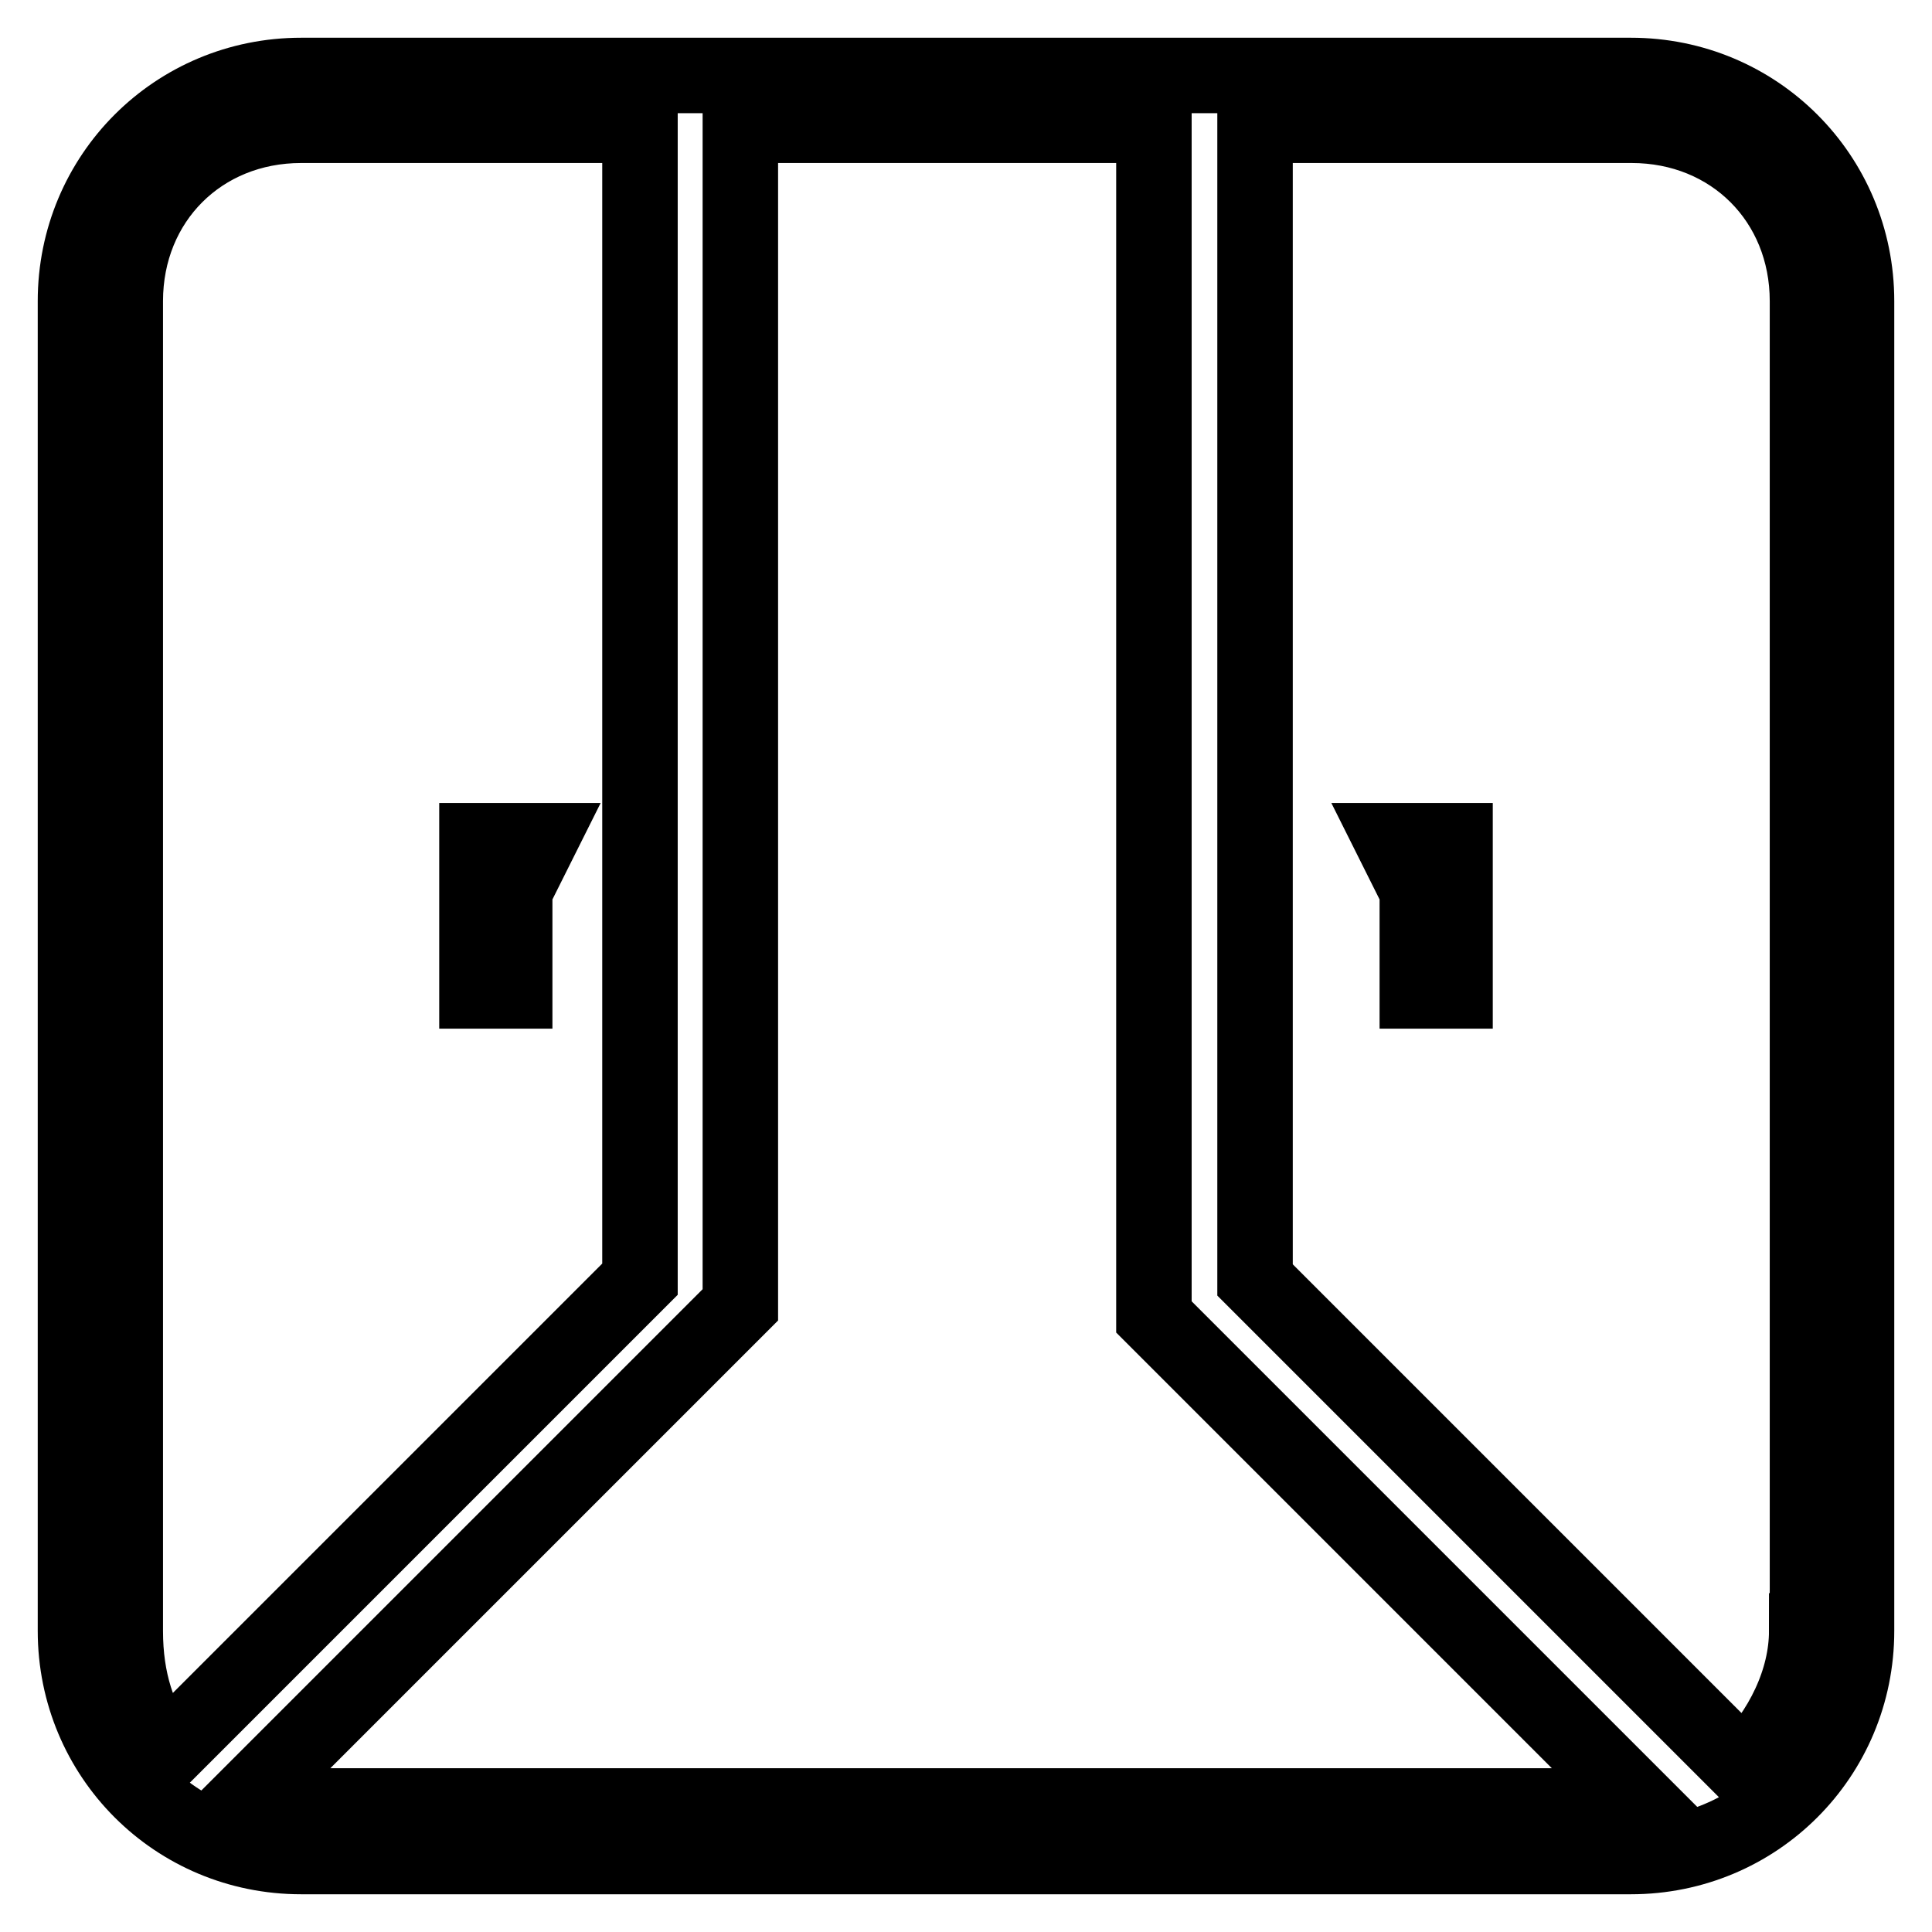 <?xml version="1.0" encoding="utf-8"?>
<!-- Svg Vector Icons : http://www.onlinewebfonts.com/icon -->
<!DOCTYPE svg PUBLIC "-//W3C//DTD SVG 1.1//EN" "http://www.w3.org/Graphics/SVG/1.1/DTD/svg11.dtd">
<svg version="1.1" xmlns="http://www.w3.org/2000/svg" xmlns:xlink="http://www.w3.org/1999/xlink" x="0px" y="0px" viewBox="0 0 256 256" enable-background="new 0 0 256 256" xml:space="preserve">
<g> <path stroke-width="10" fill-opacity="0" stroke="#000000"  d="M216.1,10H39.9C23.3,10,10,23.3,10,39.9v176.2c0,16.6,13.3,29.9,29.9,29.9h176.2 c16.6,0,29.9-13.3,29.9-29.9V39.9C246,23.3,232.7,10,216.1,10z M16.6,216.1V39.9c0-13.3,10-23.3,23.3-23.3h44.9v152.9l-63.2,63.2 C18.3,227.7,16.6,222.7,16.6,216.1L16.6,216.1z M39.9,239.4c-1.7,0-3.3,0-6.6-1.7l64.8-64.8V16.6h54.8v157.9l64.8,64.8H39.9 L39.9,239.4z M239.4,216.1c0,6.6-3.3,13.3-8.3,18.3l-64.8-64.8V16.6h49.9c13.3,0,23.3,10,23.3,23.3V216.1z"/> <path stroke-width="10" fill-opacity="0" stroke="#000000"  d="M68.2,118l3.3-6.6h-8.3v19.9h5V118z M187.8,118v13.3h5v-19.9h-8.3L187.8,118z"/></g>
</svg>